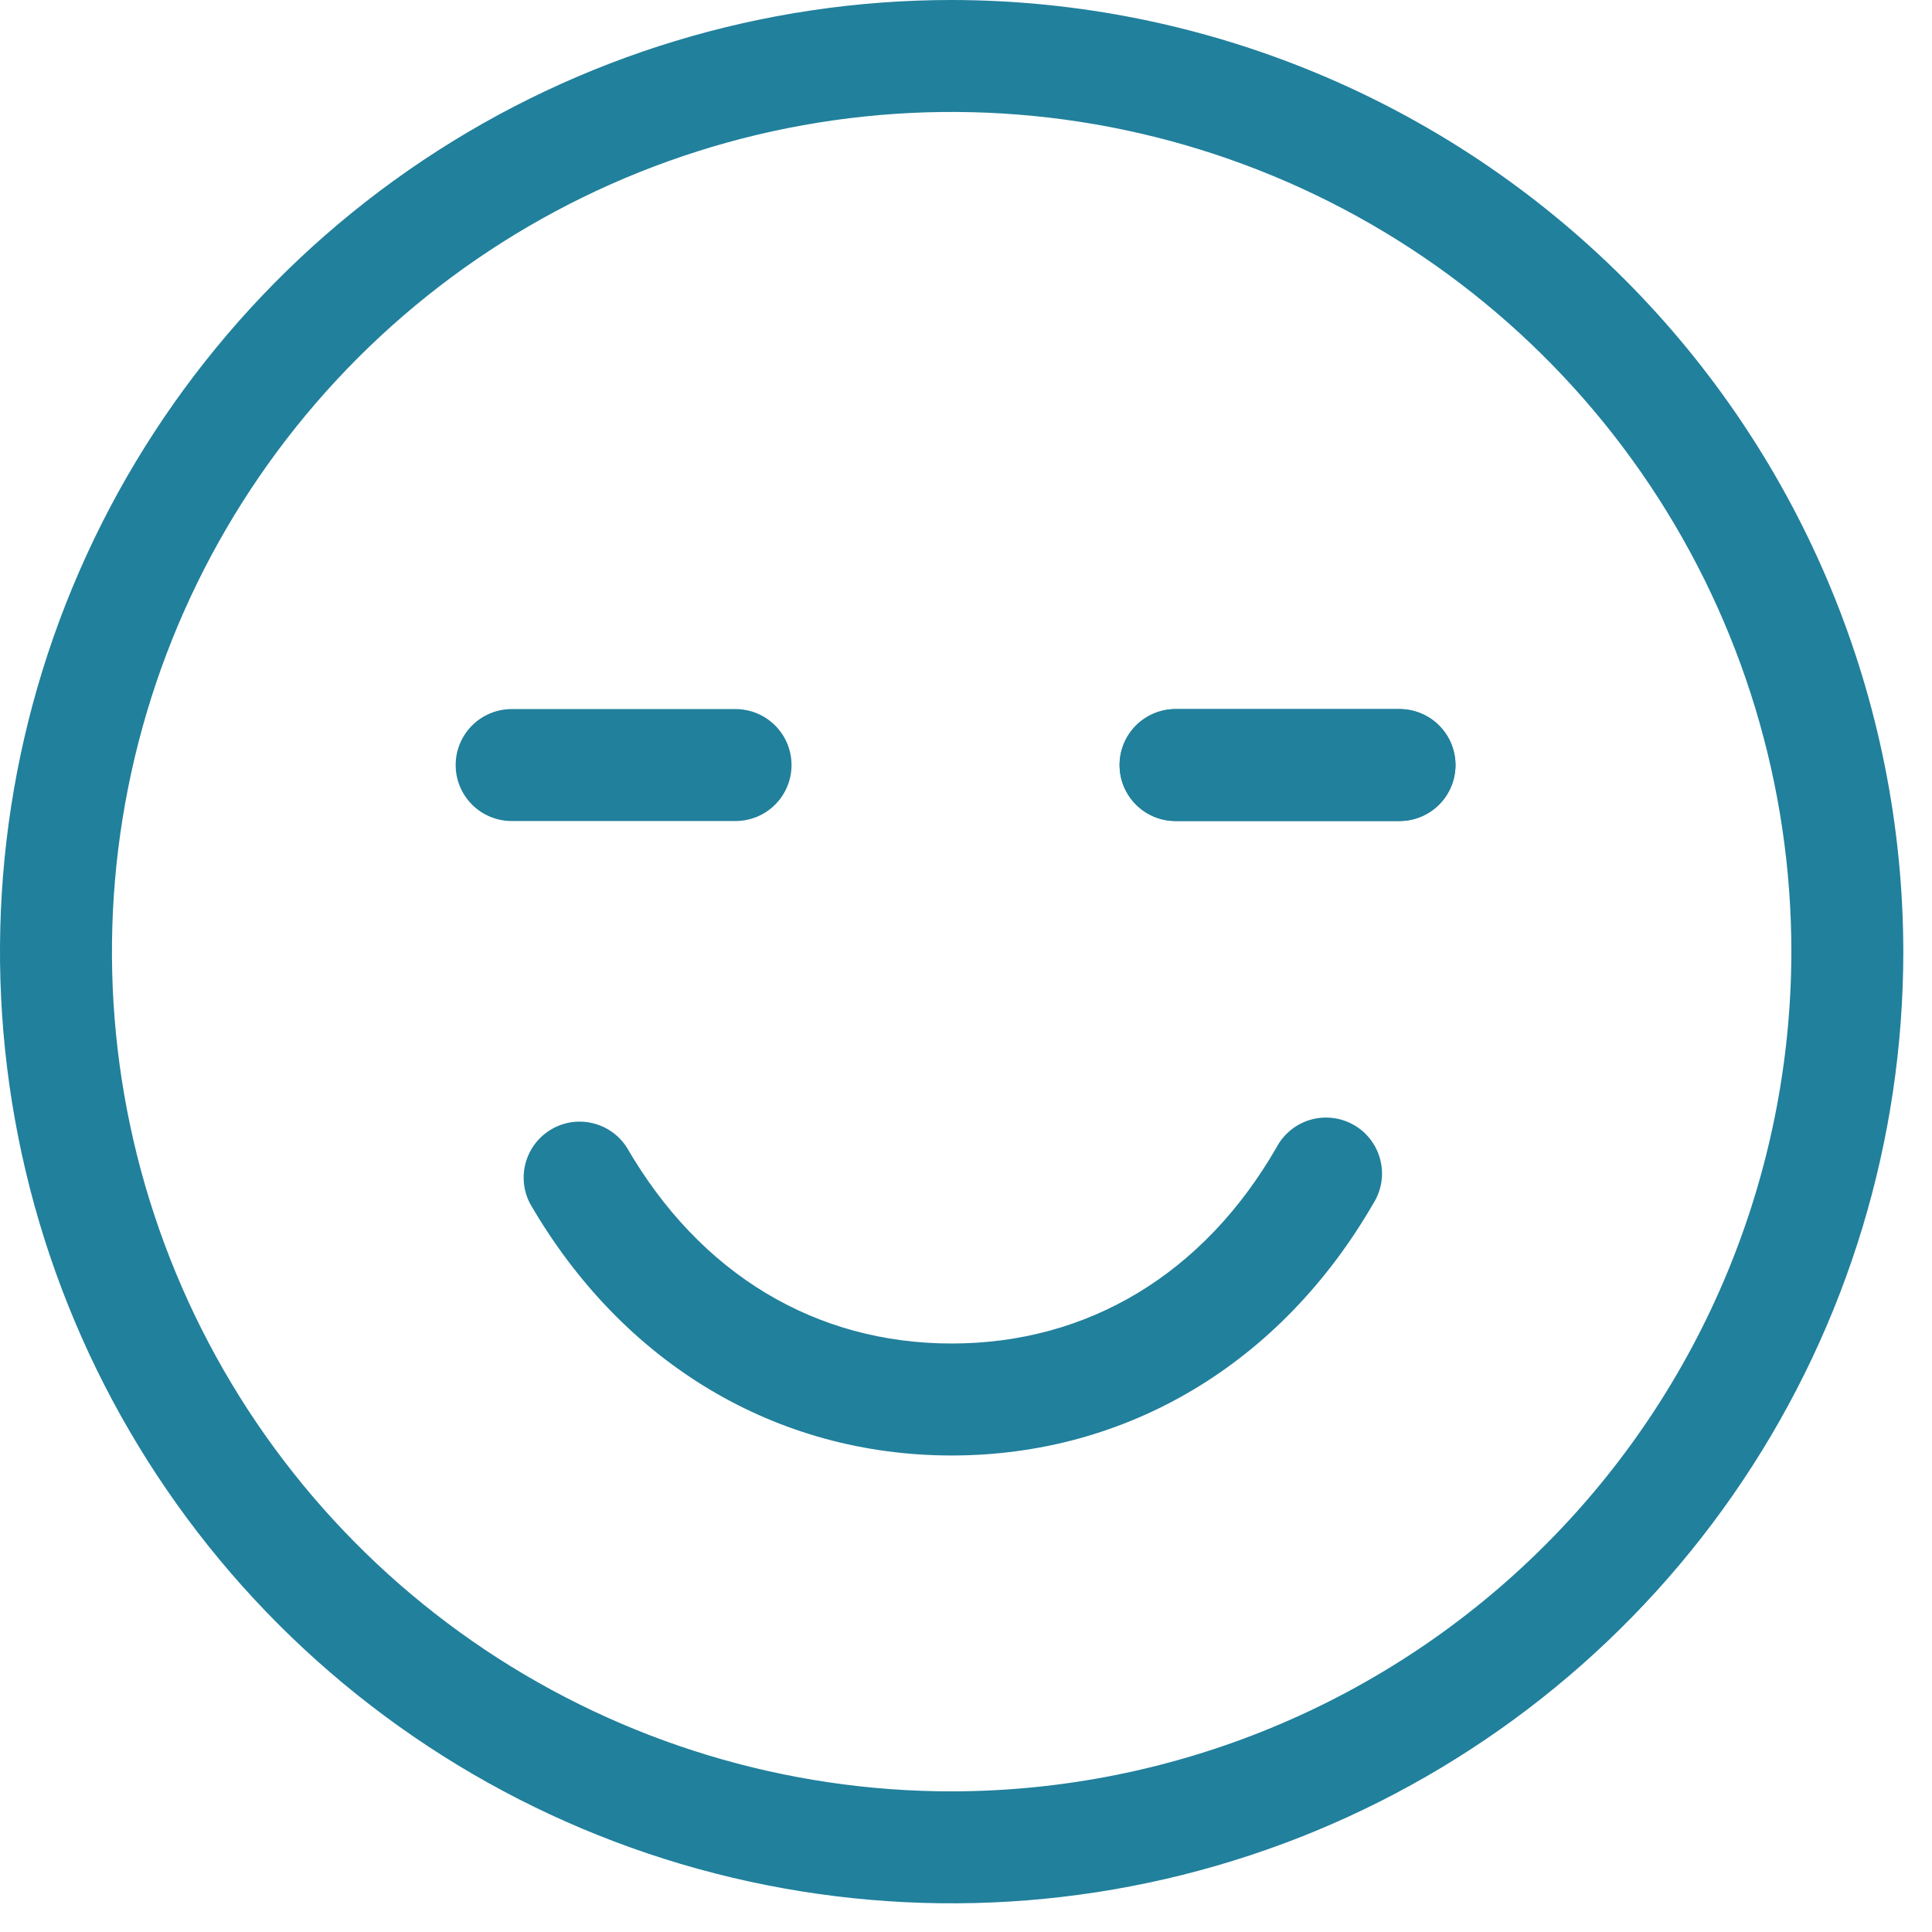 <svg xmlns="http://www.w3.org/2000/svg" width="53" height="53" viewBox="0 0 53 53" fill="none"><path d="M26.107 0C20.943 0 15.896 1.531 11.602 4.4C7.309 7.268 3.963 11.346 1.987 16.116C0.011 20.886 -0.506 26.135 0.502 31.2C1.509 36.264 3.995 40.916 7.646 44.567C11.297 48.218 15.949 50.704 21.013 51.711C26.078 52.719 31.327 52.202 36.097 50.226C40.867 48.25 44.945 44.904 47.813 40.611C50.682 36.317 52.213 31.27 52.213 26.107C52.205 19.185 49.452 12.55 44.558 7.655C39.663 2.761 33.028 0.008 26.107 0ZM26.107 49.142C21.551 49.142 17.097 47.791 13.309 45.26C9.521 42.728 6.568 39.131 4.825 34.922C3.081 30.712 2.625 26.081 3.514 21.613C4.403 17.144 6.597 13.04 9.818 9.818C13.04 6.597 17.144 4.403 21.613 3.514C26.081 2.625 30.712 3.081 34.922 4.825C39.131 6.568 42.728 9.521 45.26 13.309C47.791 17.097 49.142 21.551 49.142 26.107C49.135 32.214 46.706 38.069 42.387 42.387C38.069 46.706 32.214 49.135 26.107 49.142ZM39.928 20.988C39.928 21.395 39.766 21.785 39.478 22.073C39.19 22.361 38.799 22.523 38.392 22.523H32.249C31.842 22.523 31.451 22.361 31.163 22.073C30.875 21.785 30.713 21.395 30.713 20.988C30.713 20.58 30.875 20.19 31.163 19.902C31.451 19.614 31.842 19.452 32.249 19.452H38.392C38.799 19.452 39.19 19.614 39.478 19.902C39.766 20.19 39.928 20.58 39.928 20.988ZM37.673 33.017C35.134 37.409 30.918 39.928 26.107 39.928C21.295 39.928 17.079 37.409 14.54 33.017C14.357 32.666 14.316 32.258 14.426 31.877C14.537 31.497 14.79 31.174 15.133 30.976C15.475 30.777 15.882 30.719 16.266 30.814C16.651 30.908 16.985 31.147 17.197 31.481C19.204 34.947 22.367 36.856 26.107 36.856C29.846 36.856 33.017 34.947 35.016 31.481C35.112 31.298 35.244 31.136 35.404 31.005C35.565 30.873 35.75 30.776 35.949 30.718C36.148 30.661 36.356 30.644 36.562 30.669C36.767 30.694 36.966 30.76 37.145 30.864C37.325 30.967 37.481 31.106 37.605 31.272C37.73 31.438 37.819 31.627 37.868 31.828C37.918 32.029 37.926 32.238 37.892 32.442C37.858 32.647 37.784 32.842 37.673 33.017Z" fill="#21809C"></path><path d="M39.478 22.073C39.766 21.785 39.928 21.395 39.928 20.988C39.928 20.58 39.766 20.19 39.478 19.902C39.19 19.614 38.799 19.452 38.392 19.452H32.249C31.842 19.452 31.451 19.614 31.163 19.902C30.875 20.19 30.713 20.58 30.713 20.988C30.713 21.395 30.875 21.785 31.163 22.073C31.451 22.361 31.842 22.523 32.249 22.523H38.392C38.799 22.523 39.19 22.361 39.478 22.073Z" fill="#21809C"></path><path d="M21.264 22.073C21.552 21.785 21.714 21.395 21.714 20.988C21.714 20.58 21.552 20.19 21.264 19.902C20.976 19.614 20.586 19.452 20.178 19.452H14.036C13.628 19.452 13.238 19.614 12.95 19.902C12.662 20.19 12.5 20.58 12.5 20.988C12.5 21.395 12.662 21.785 12.95 22.073C13.238 22.361 13.628 22.523 14.036 22.523H20.178C20.586 22.523 20.976 22.361 21.264 22.073Z" fill="#21809C"></path></svg>